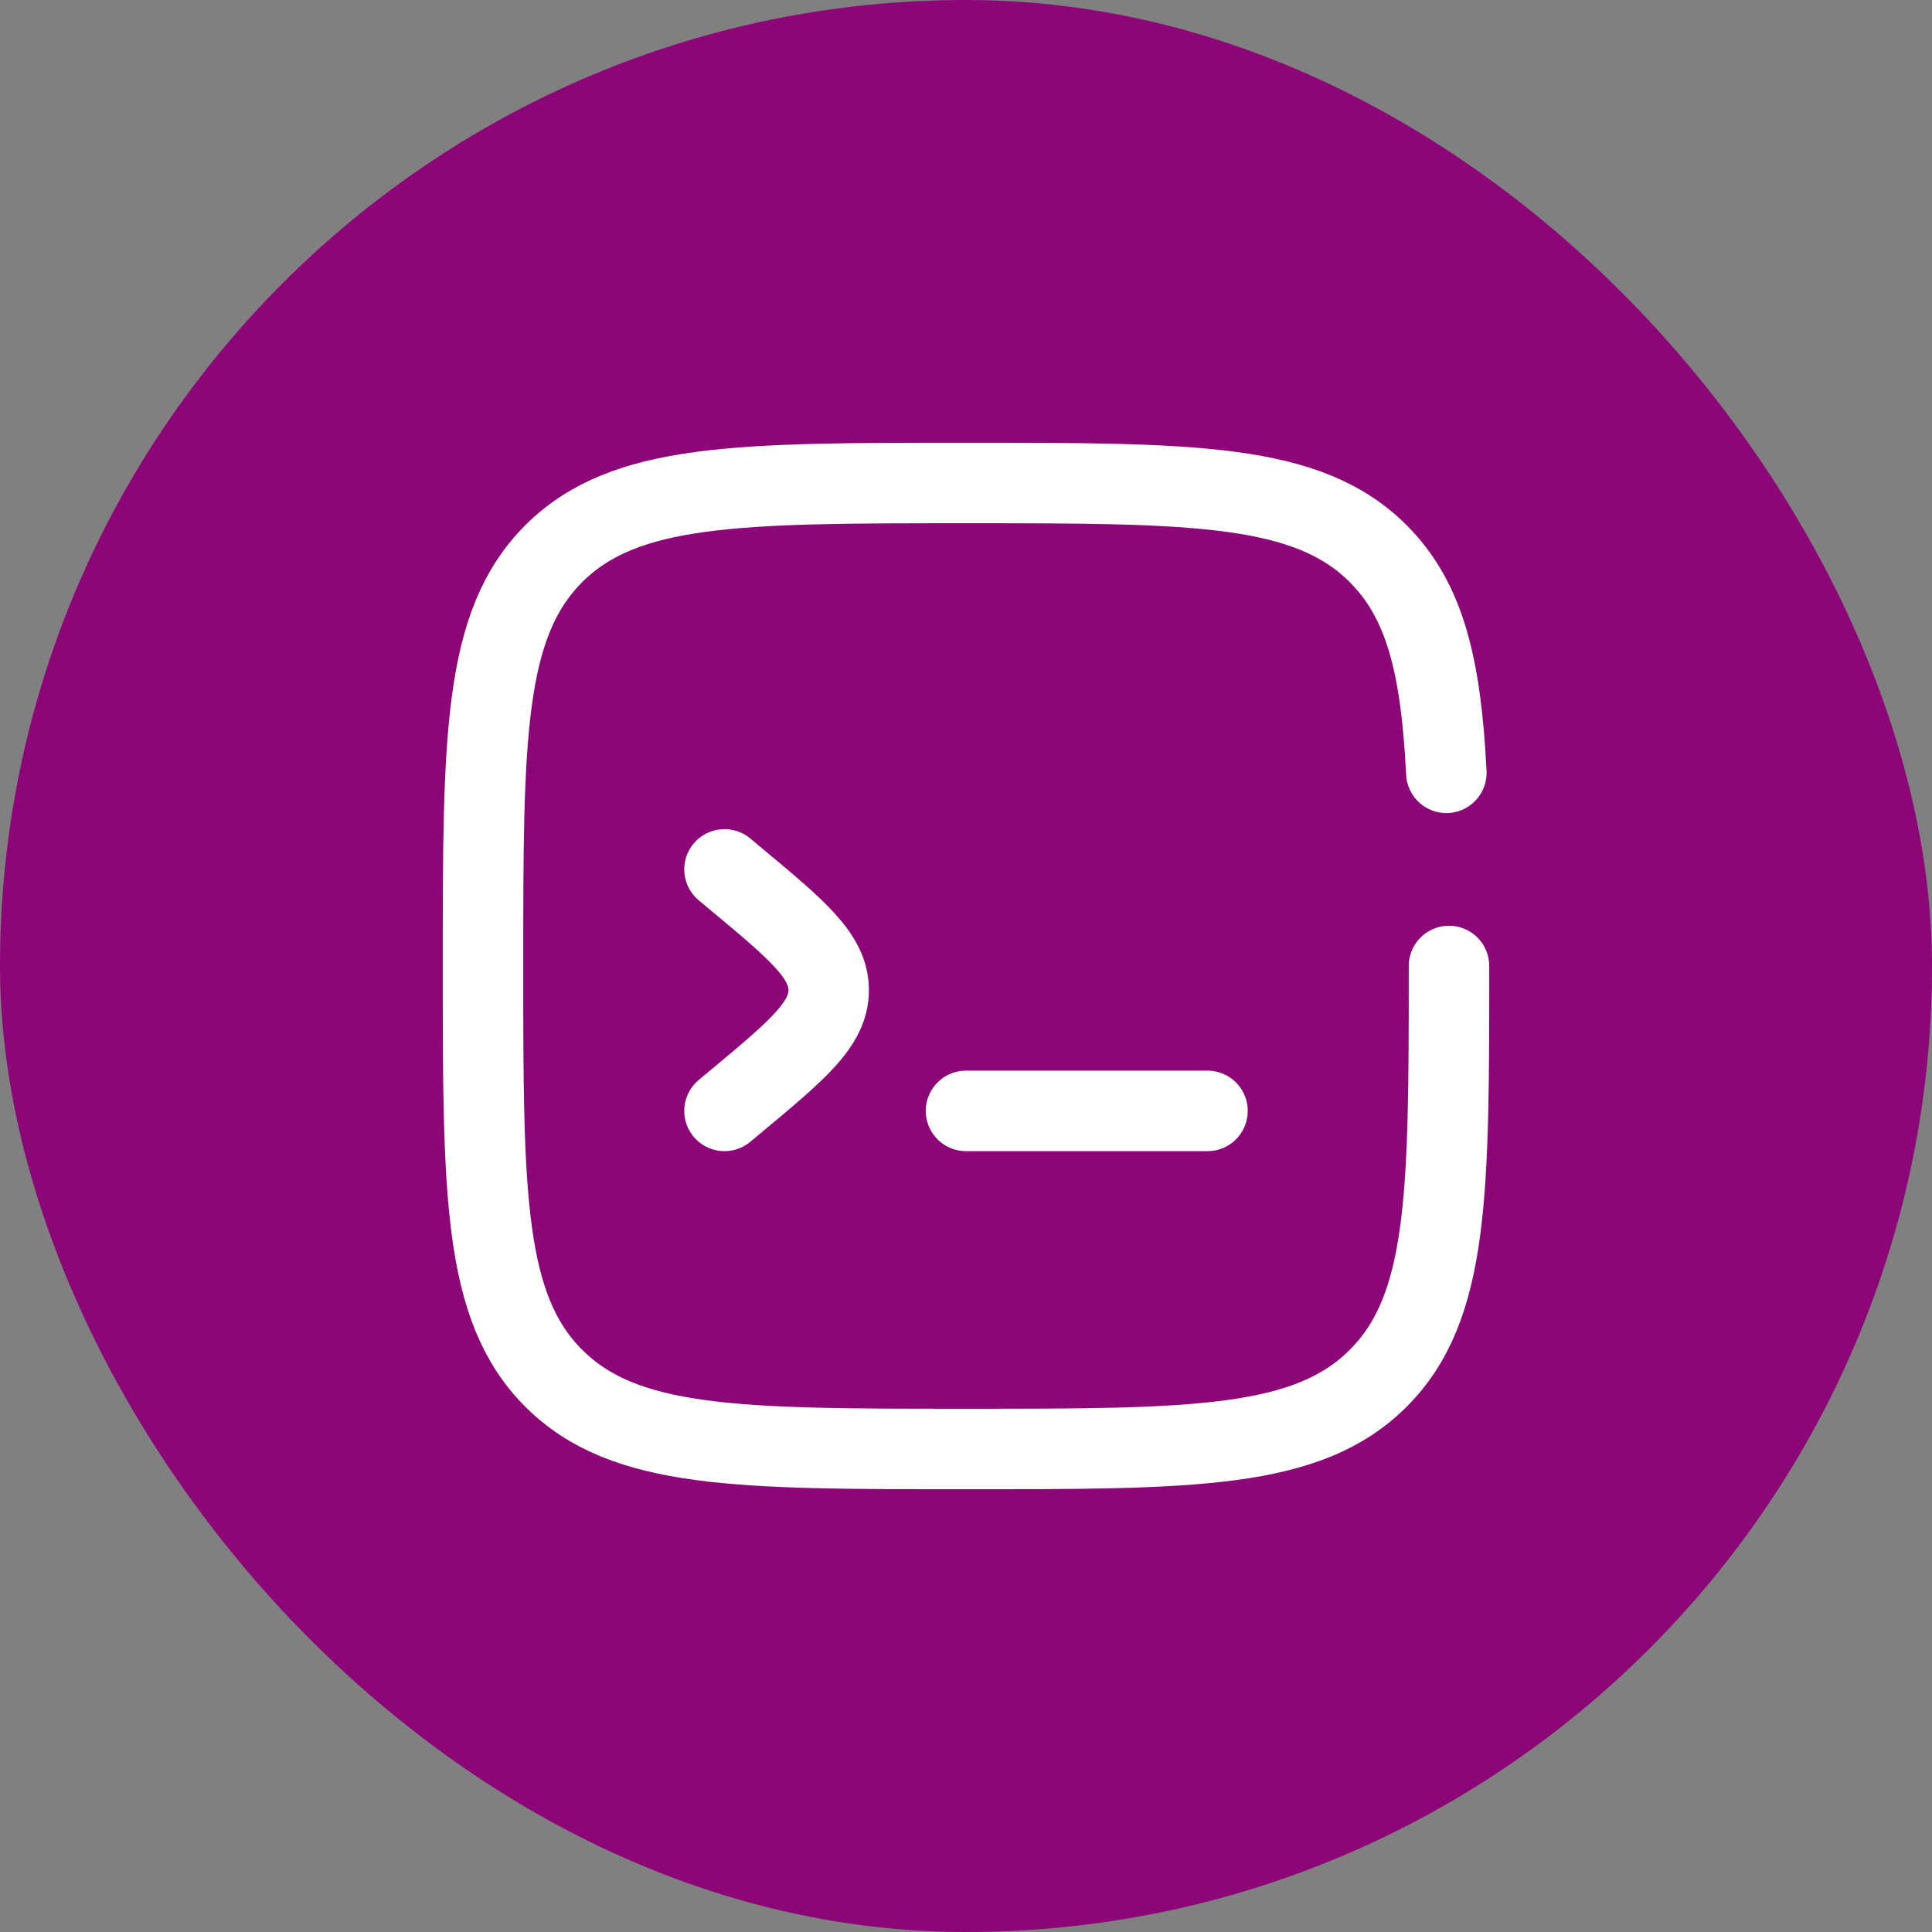 <svg xmlns="http://www.w3.org/2000/svg" width="48" height="48" viewBox="0 0 48 48" fill="none"><rect x="0" y="0" width="48" height="48" fill="#808080" stroke="none"/><rect width="48" height="48" rx="24" fill="#8C0678"></rect><path d="M30 27.6H24M18 21.6L18.281 21.834C19.819 23.116 20.588 23.756 20.588 24.6C20.588 25.444 19.82 26.084 18.281 27.366L18 27.6M36 24C36 29.657 36 32.485 34.242 34.242C32.486 36 29.657 36 24 36C18.343 36 15.515 36 13.757 34.242C12 32.486 12 29.657 12 24C12 18.343 12 15.515 13.757 13.757C15.516 12 18.343 12 24 12C29.657 12 32.485 12 34.242 13.757C35.411 14.926 35.802 16.568 35.934 19.2" stroke="white" stroke-width="2" stroke-linecap="round"></path></svg>
